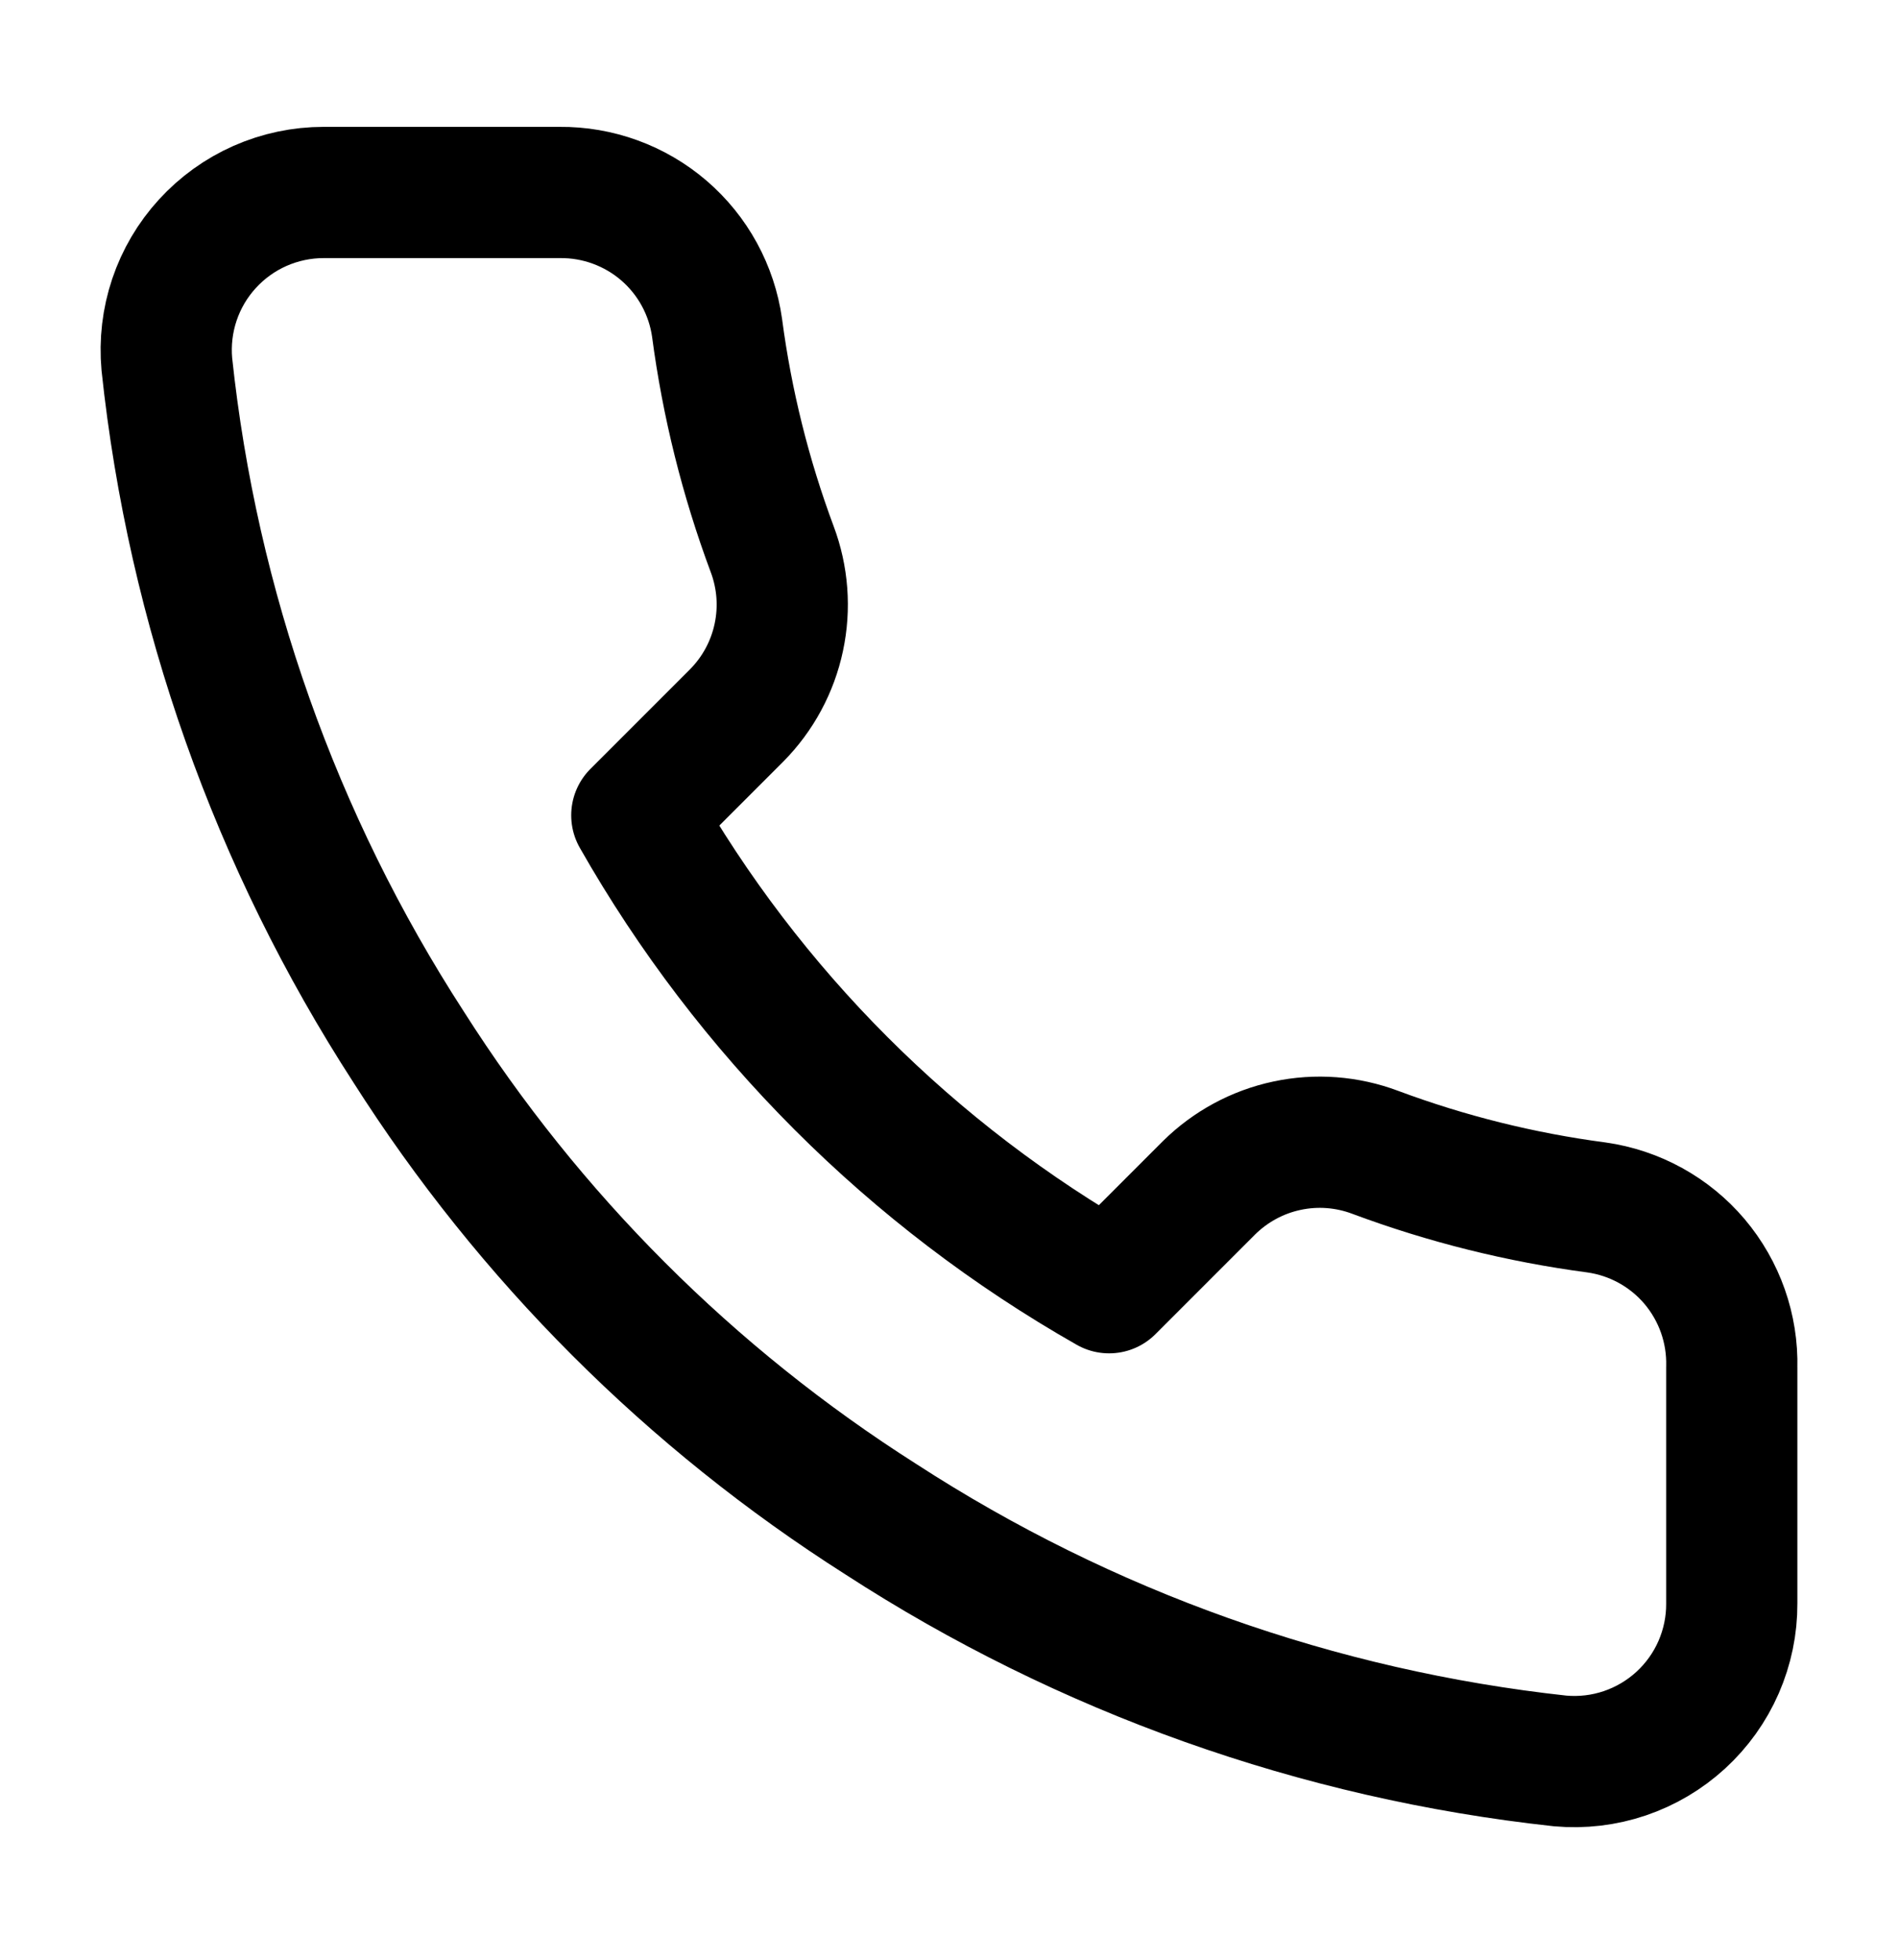 <svg width="31" height="32" viewBox="0 0 31 32" fill="none" xmlns="http://www.w3.org/2000/svg">
<g style="mix-blend-mode:exclusion">
<path d="M28.285 22.326V26.183C28.287 26.541 28.213 26.895 28.07 27.223C27.927 27.551 27.716 27.846 27.452 28.088C27.188 28.33 26.877 28.514 26.538 28.629C26.198 28.744 25.839 28.786 25.482 28.754C21.526 28.324 17.726 26.972 14.387 24.807C11.28 22.833 8.646 20.199 6.672 17.093C4.5 13.739 3.147 9.92 2.725 5.946C2.693 5.59 2.735 5.232 2.849 4.893C2.963 4.555 3.146 4.244 3.387 3.981C3.628 3.717 3.921 3.506 4.247 3.362C4.574 3.218 4.927 3.143 5.284 3.143H9.141C9.765 3.137 10.37 3.358 10.843 3.764C11.316 4.171 11.625 4.736 11.712 5.354C11.875 6.588 12.177 7.8 12.612 8.967C12.785 9.427 12.823 9.927 12.72 10.408C12.618 10.889 12.38 11.33 12.034 11.68L10.401 13.313C12.231 16.532 14.896 19.197 18.115 21.027L19.748 19.394C20.098 19.049 20.539 18.81 21.02 18.708C21.501 18.605 22.001 18.643 22.461 18.816C23.628 19.251 24.84 19.553 26.074 19.716C26.698 19.804 27.269 20.118 27.677 20.599C28.084 21.081 28.301 21.695 28.285 22.326Z" stroke="black" stroke-width="2.143" stroke-linecap="round" stroke-linejoin="round"/>
</g>
</svg>
